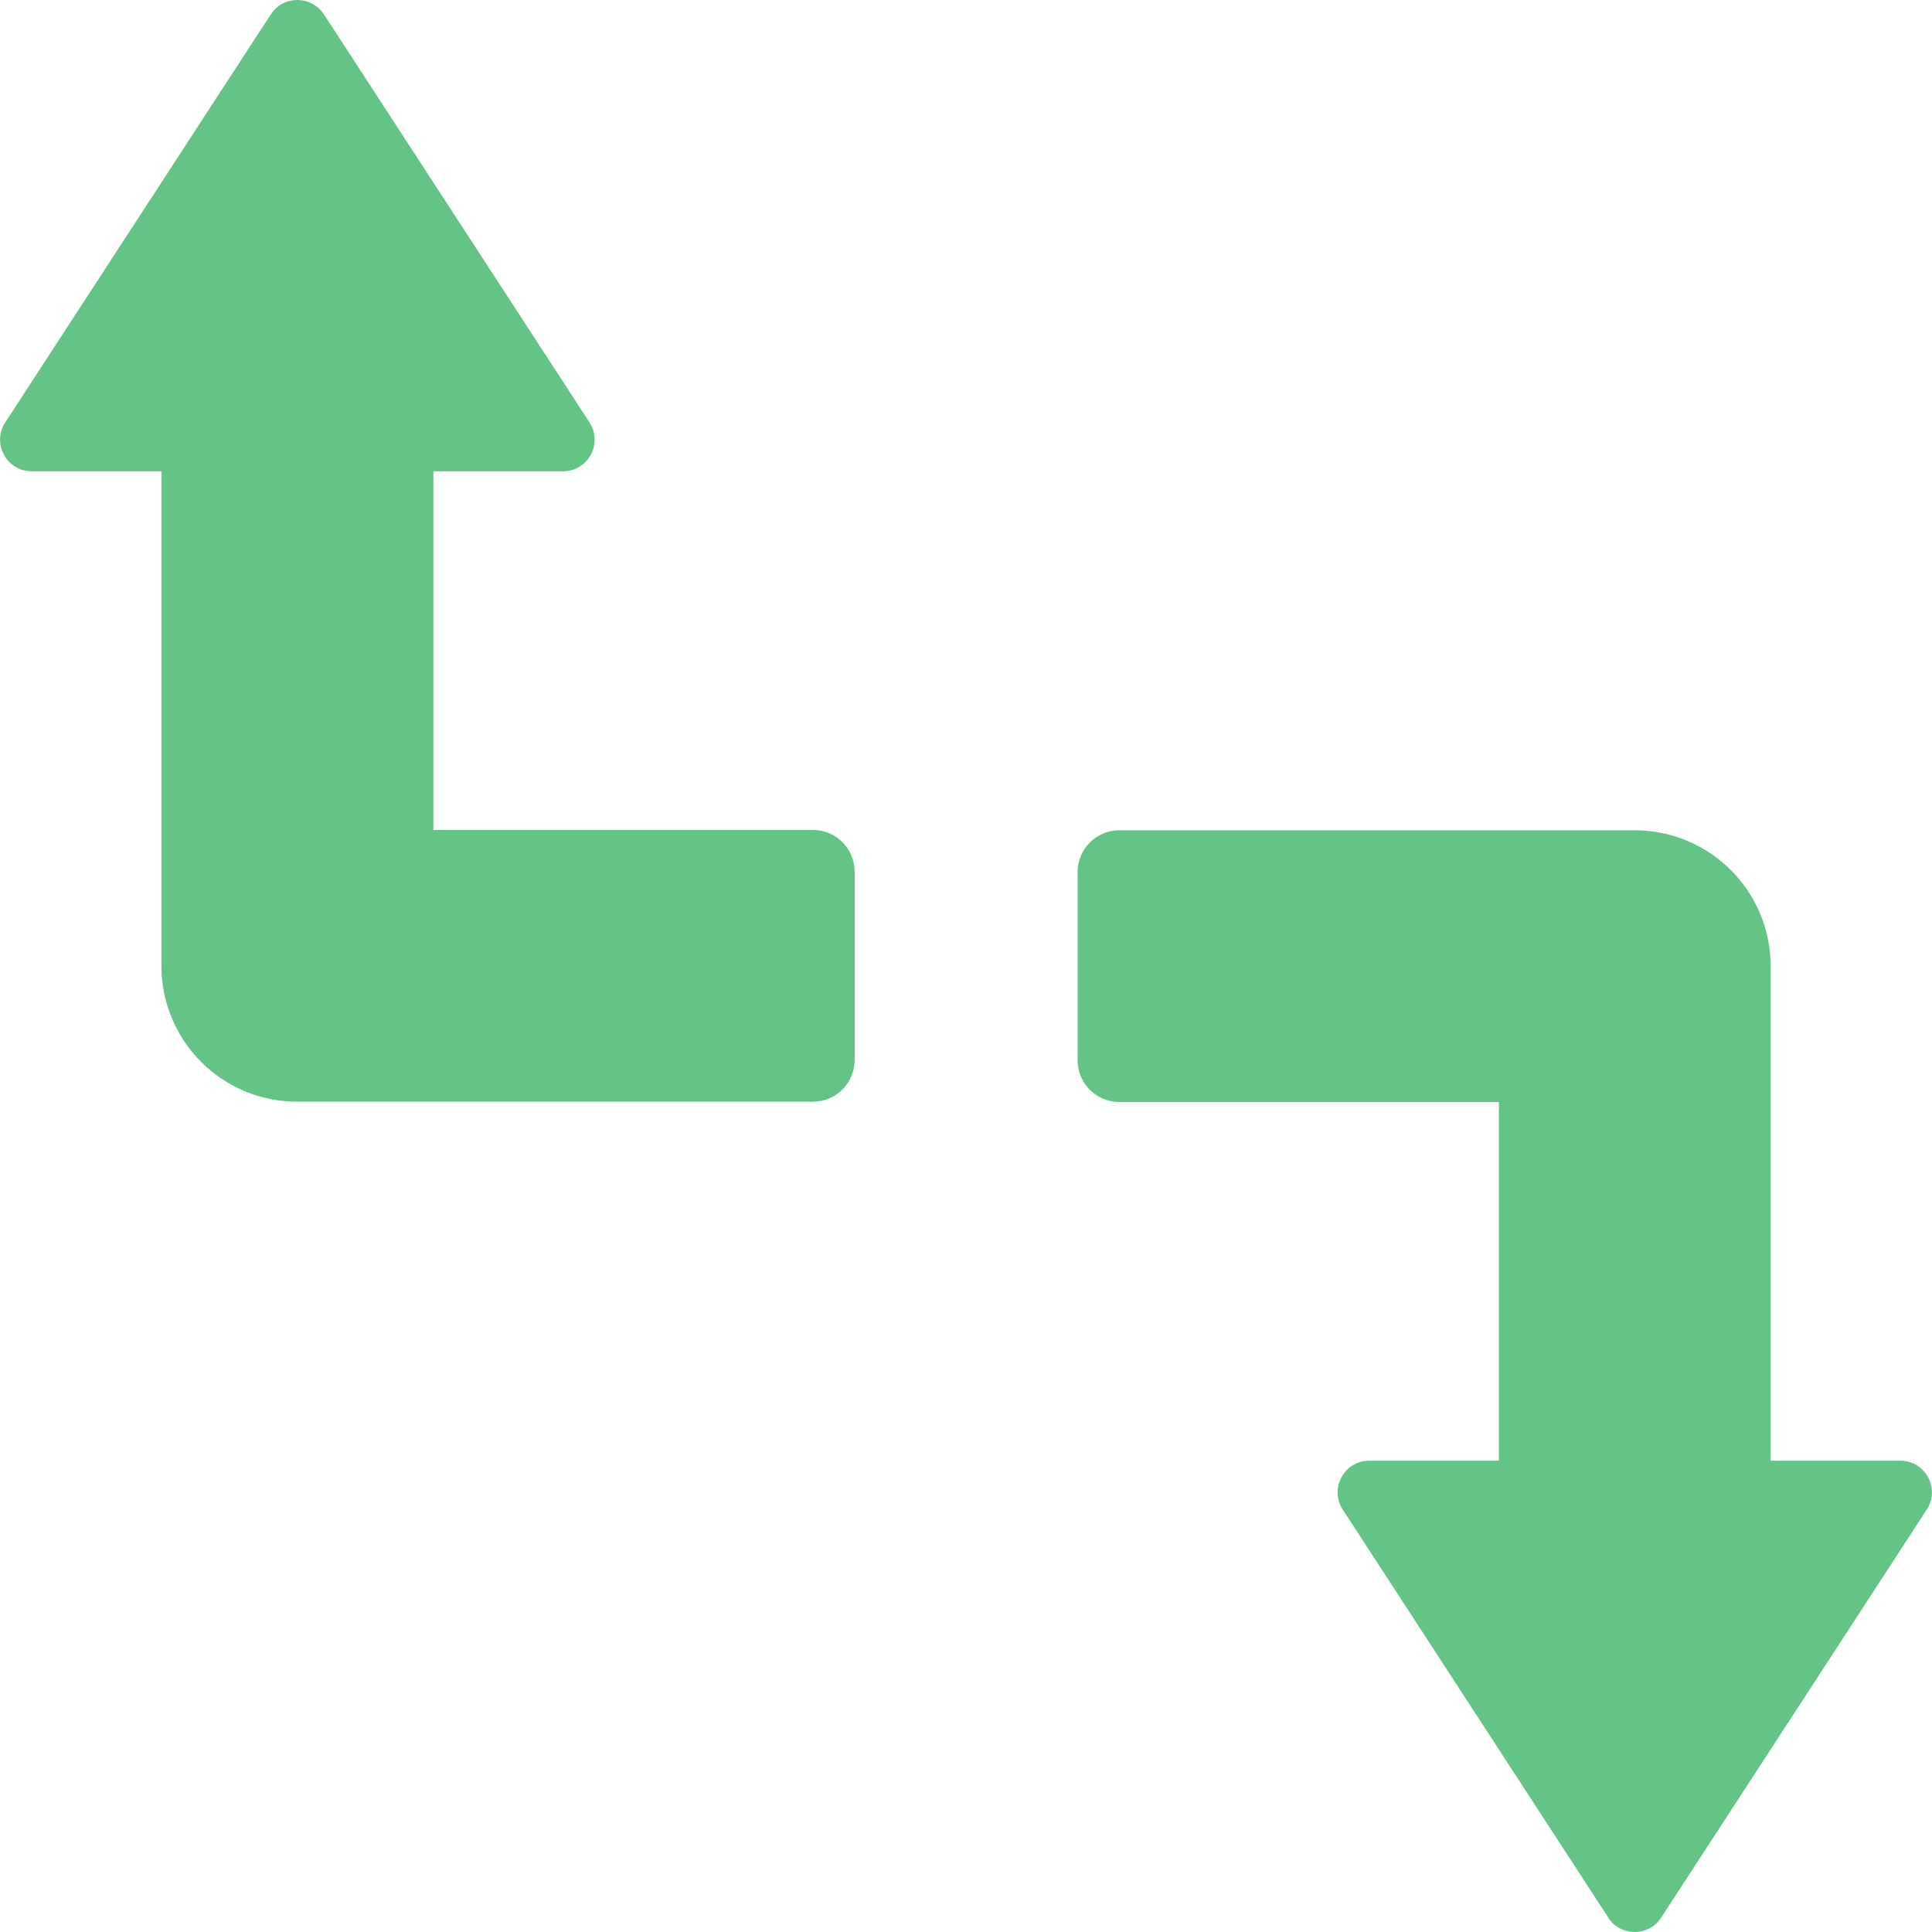 <?xml version="1.0" encoding="UTF-8" standalone="no"?>
<svg
   width="1162.51pt"
   height="1162.51pt"
   version="1.1"
   viewBox="0 0 1162.51 1162.51"
   id="svg2"
   sodipodi:docname="b_reverseRows.svg"
   inkscape:version="1.4.2 (f4327f4, 2025-05-13)"
   inkscape:export-filename="b_reverseRows.png"
   inkscape:export-xdpi="96"
   inkscape:export-ydpi="96"
   xmlns:inkscape="http://www.inkscape.org/namespaces/inkscape"
   xmlns:sodipodi="http://sodipodi.sourceforge.net/DTD/sodipodi-0.dtd"
   xmlns="http://www.w3.org/2000/svg"
   xmlns:svg="http://www.w3.org/2000/svg">
  <defs
     id="defs2" />
  <sodipodi:namedview
     id="namedview2"
     pagecolor="#ffffff"
     bordercolor="#000000"
     borderopacity="0.25"
     inkscape:showpageshadow="2"
     inkscape:pageopacity="0.0"
     inkscape:pagecheckerboard="0"
     inkscape:deskcolor="#d1d1d1"
     inkscape:document-units="pt"
     inkscape:zoom="0.508125"
     inkscape:cx="773.43173"
     inkscape:cy="778.35178"
     inkscape:window-width="1920"
     inkscape:window-height="1094"
     inkscape:window-x="-11"
     inkscape:window-y="-11"
     inkscape:window-maximized="1"
     inkscape:current-layer="svg2" />
  <g
     id="g2"
     transform="rotate(180,590.628,590.583)"
     style="font-variation-settings:normal;opacity:1;vector-effect:none;fill:#63c486;fill-opacity:1;stroke-width:6.684;stroke-linecap:butt;stroke-linejoin:miter;stroke-miterlimit:4;stroke-dasharray:none;stroke-dashoffset:0;stroke-opacity:1;-inkscape-stroke:none;stop-color:#000000;stop-opacity:1">
    <path
       d="m 213.56,27.375 159.74,245.44 c 8.25,12.75 -0.938,29.438 -15.938,29.438 h -78 v 215.81 h 228.37 c 13.875,0 25.125,11.25 25.125,25.125 v 113.25 c 0,13.875 -11.25,25.125 -25.125,25.125 h -310.13 c -45.188,0 -81.75,-36.562 -81.75,-81.75 v -297.56 h -78 c -15.188,0 -24.188,-16.875 -15.938,-29.438 l 159.74,-245.44 c 7.5,-11.625 24.375,-11.625 32.062,0 z"
       id="path1"
       style="font-variation-settings:normal;vector-effect:none;fill:#63c486;fill-opacity:1;stroke-width:6.684;stroke-linecap:butt;stroke-linejoin:miter;stroke-miterlimit:4;stroke-dasharray:none;stroke-dashoffset:0;stroke-opacity:1;-inkscape-stroke:none;stop-color:#000000;stop-opacity:1" />
    <path
       d="m 1002.4,518.26 c 45.188,0 81.75,36.562 81.75,81.75 v 297.56 h 78 c 15.188,0 24.188,16.875 15.938,29.438 l -159.74,245.44 c -7.5,11.625 -24.375,11.625 -32.062,0 l -159.74,-245.44 c -8.25,-12.75 0.938,-29.438 15.938,-29.438 h 78 V 681.76 h -228.37 c -13.875,0 -25.125,-11.25 -25.125,-25.125 v -113.25 c 0,-13.875 11.25,-25.125 25.125,-25.125 z"
       id="path2"
       style="font-variation-settings:normal;vector-effect:none;fill:#63c486;fill-opacity:1;stroke-width:6.684;stroke-linecap:butt;stroke-linejoin:miter;stroke-miterlimit:4;stroke-dasharray:none;stroke-dashoffset:0;stroke-opacity:1;-inkscape-stroke:none;stop-color:#000000;stop-opacity:1" />
  </g>
</svg>
